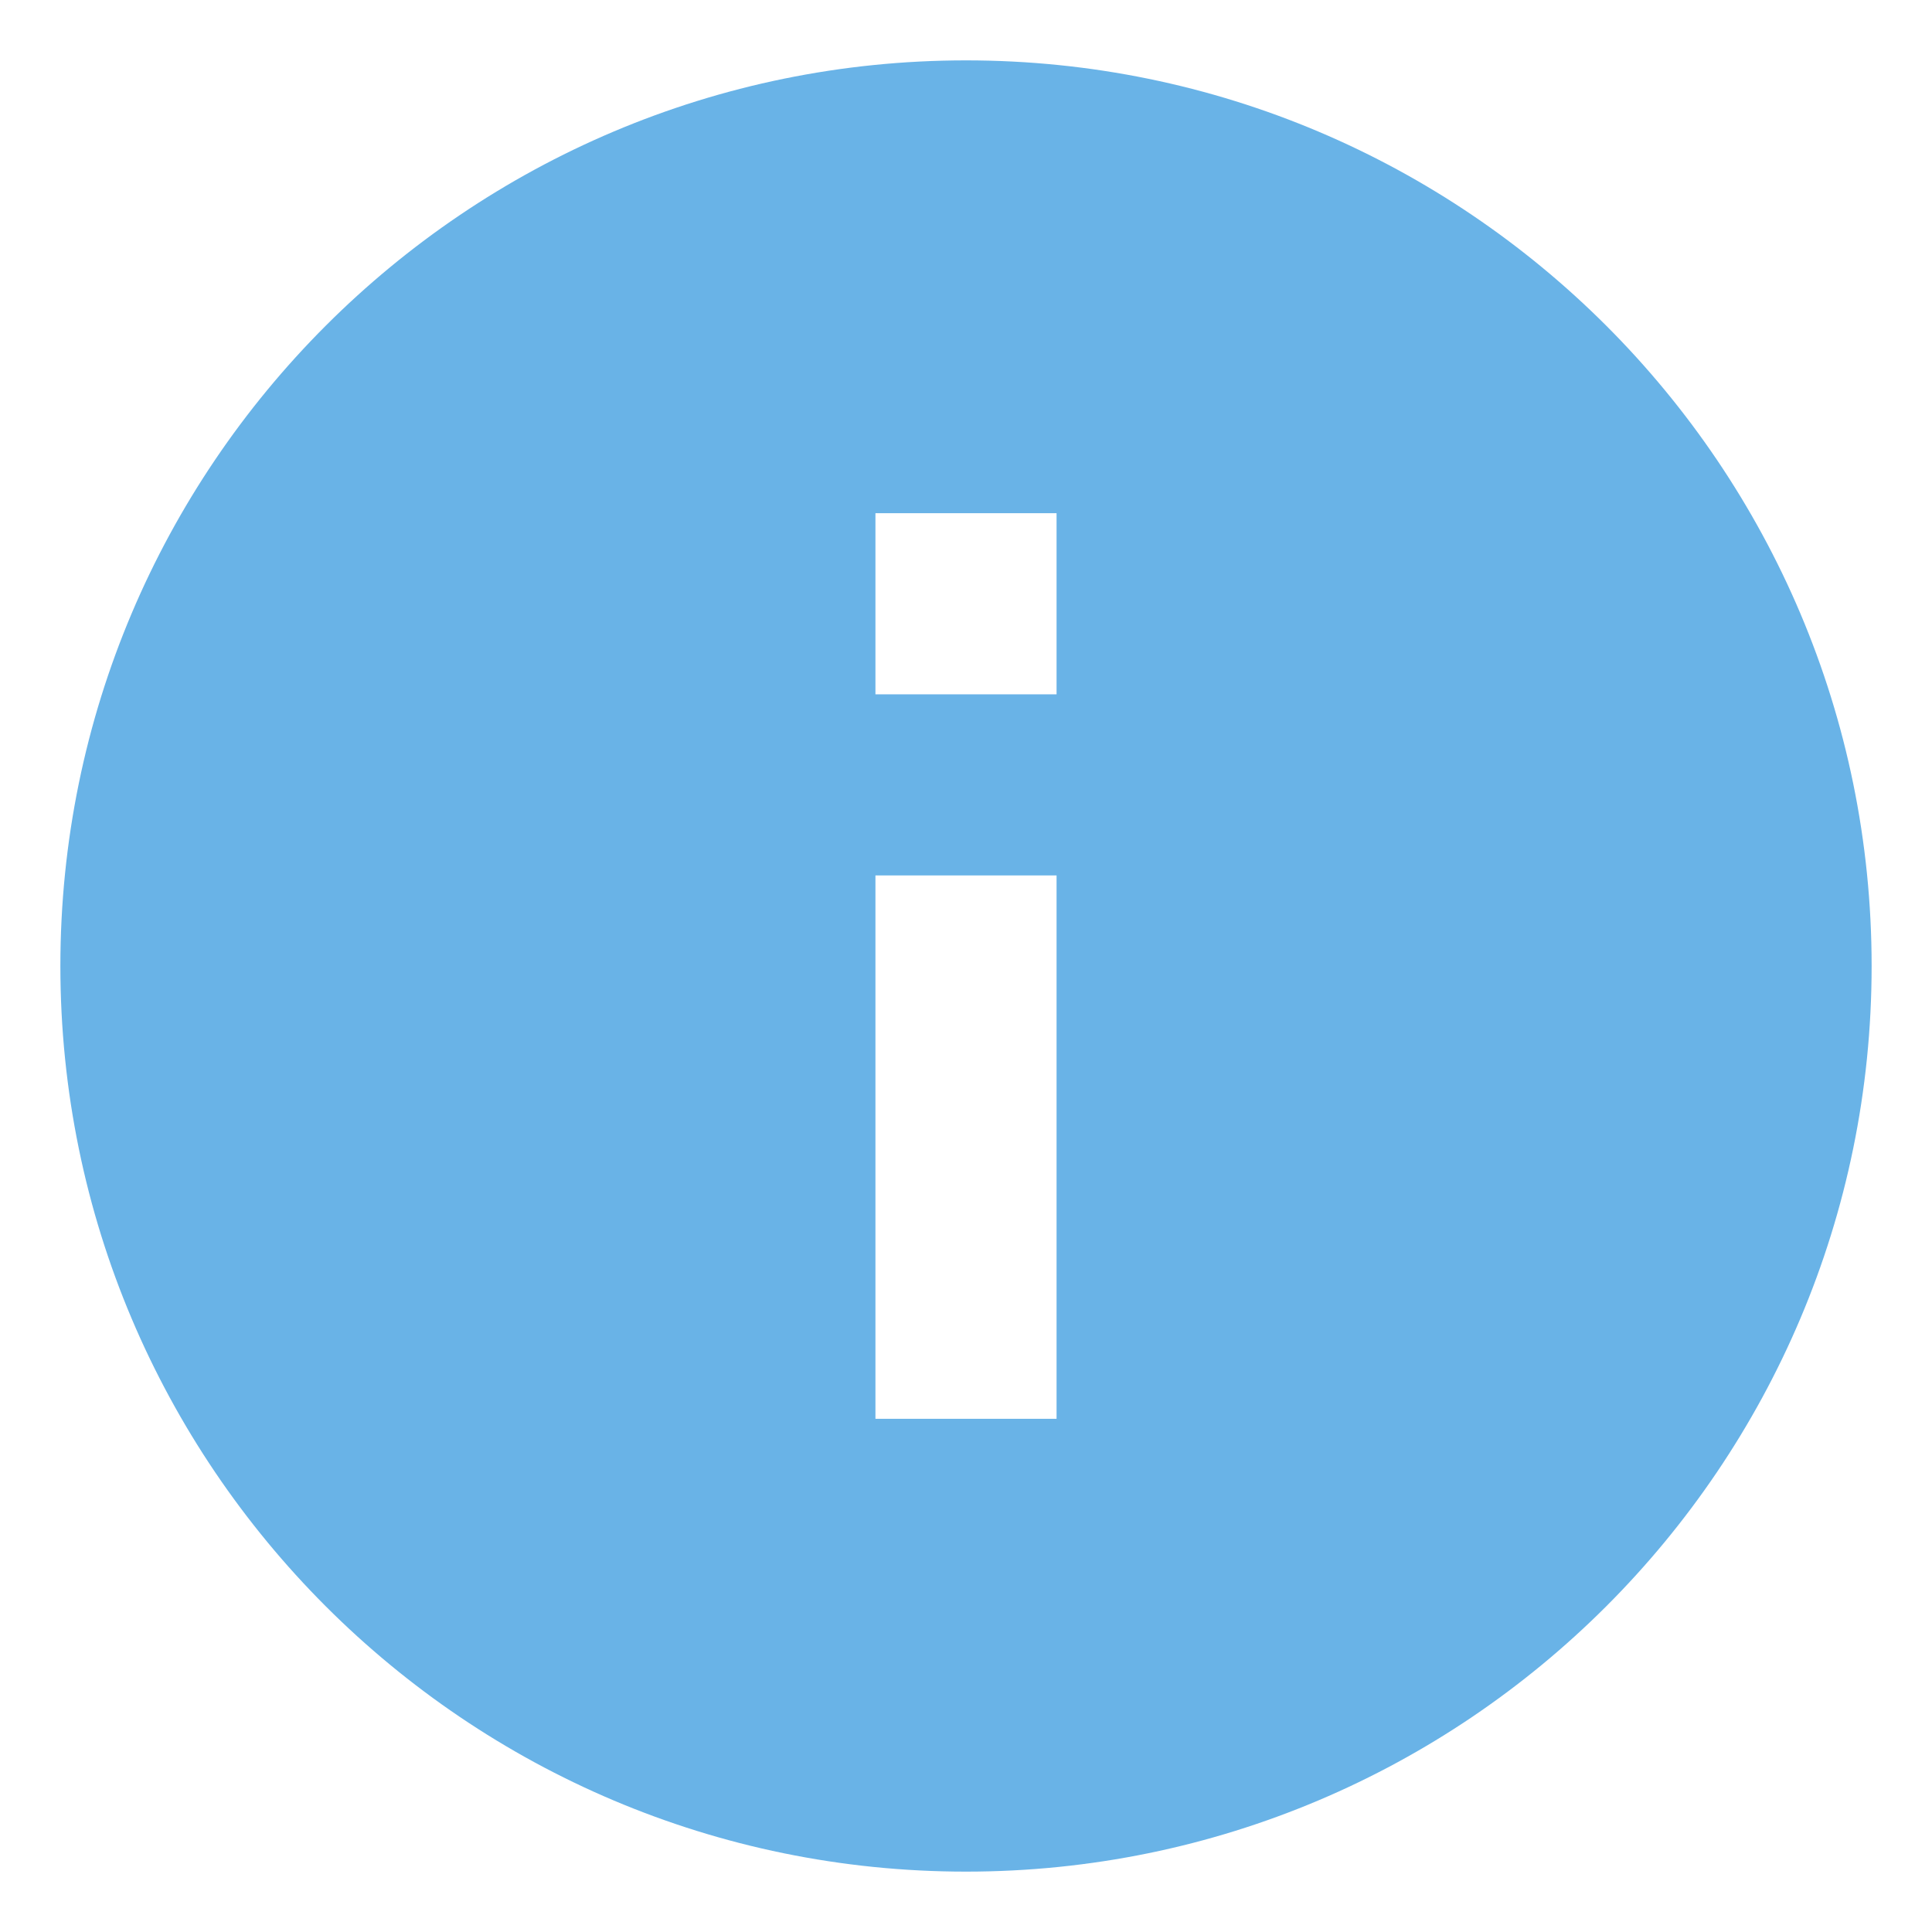 <?xml version="1.0" encoding="UTF-8"?>
<svg width="16px" height="16px" viewBox="0 0 16 16" version="1.1" xmlns="http://www.w3.org/2000/svg" xmlns:xlink="http://www.w3.org/1999/xlink">
    <title>Shape 2</title>
    <g id="DesignSystem" stroke="none" stroke-width="1" fill="none" fill-rule="evenodd">
        <g id="Components/Other-Components-(4)" transform="translate(-1751, -634)" fill="#69B3E7" fill-rule="nonzero">
            <g id="Shape-2" transform="translate(1751.5, 634.5)">
                <path d="M7.5,0 C3.36,0 0,3.36 0,7.5 C0,11.64 3.36,15 7.5,15 C11.64,15 15,11.64 15,7.5 C15,3.36 11.64,0 7.5,0 Z M8.25,11.25 L6.75,11.25 L6.75,6.75 L8.25,6.75 L8.25,11.25 Z M8.25,5.25 L6.75,5.25 L6.75,3.75 L8.25,3.75 L8.25,5.25 Z" id="Shape"></path>
            </g>
        </g>
    </g>
</svg>